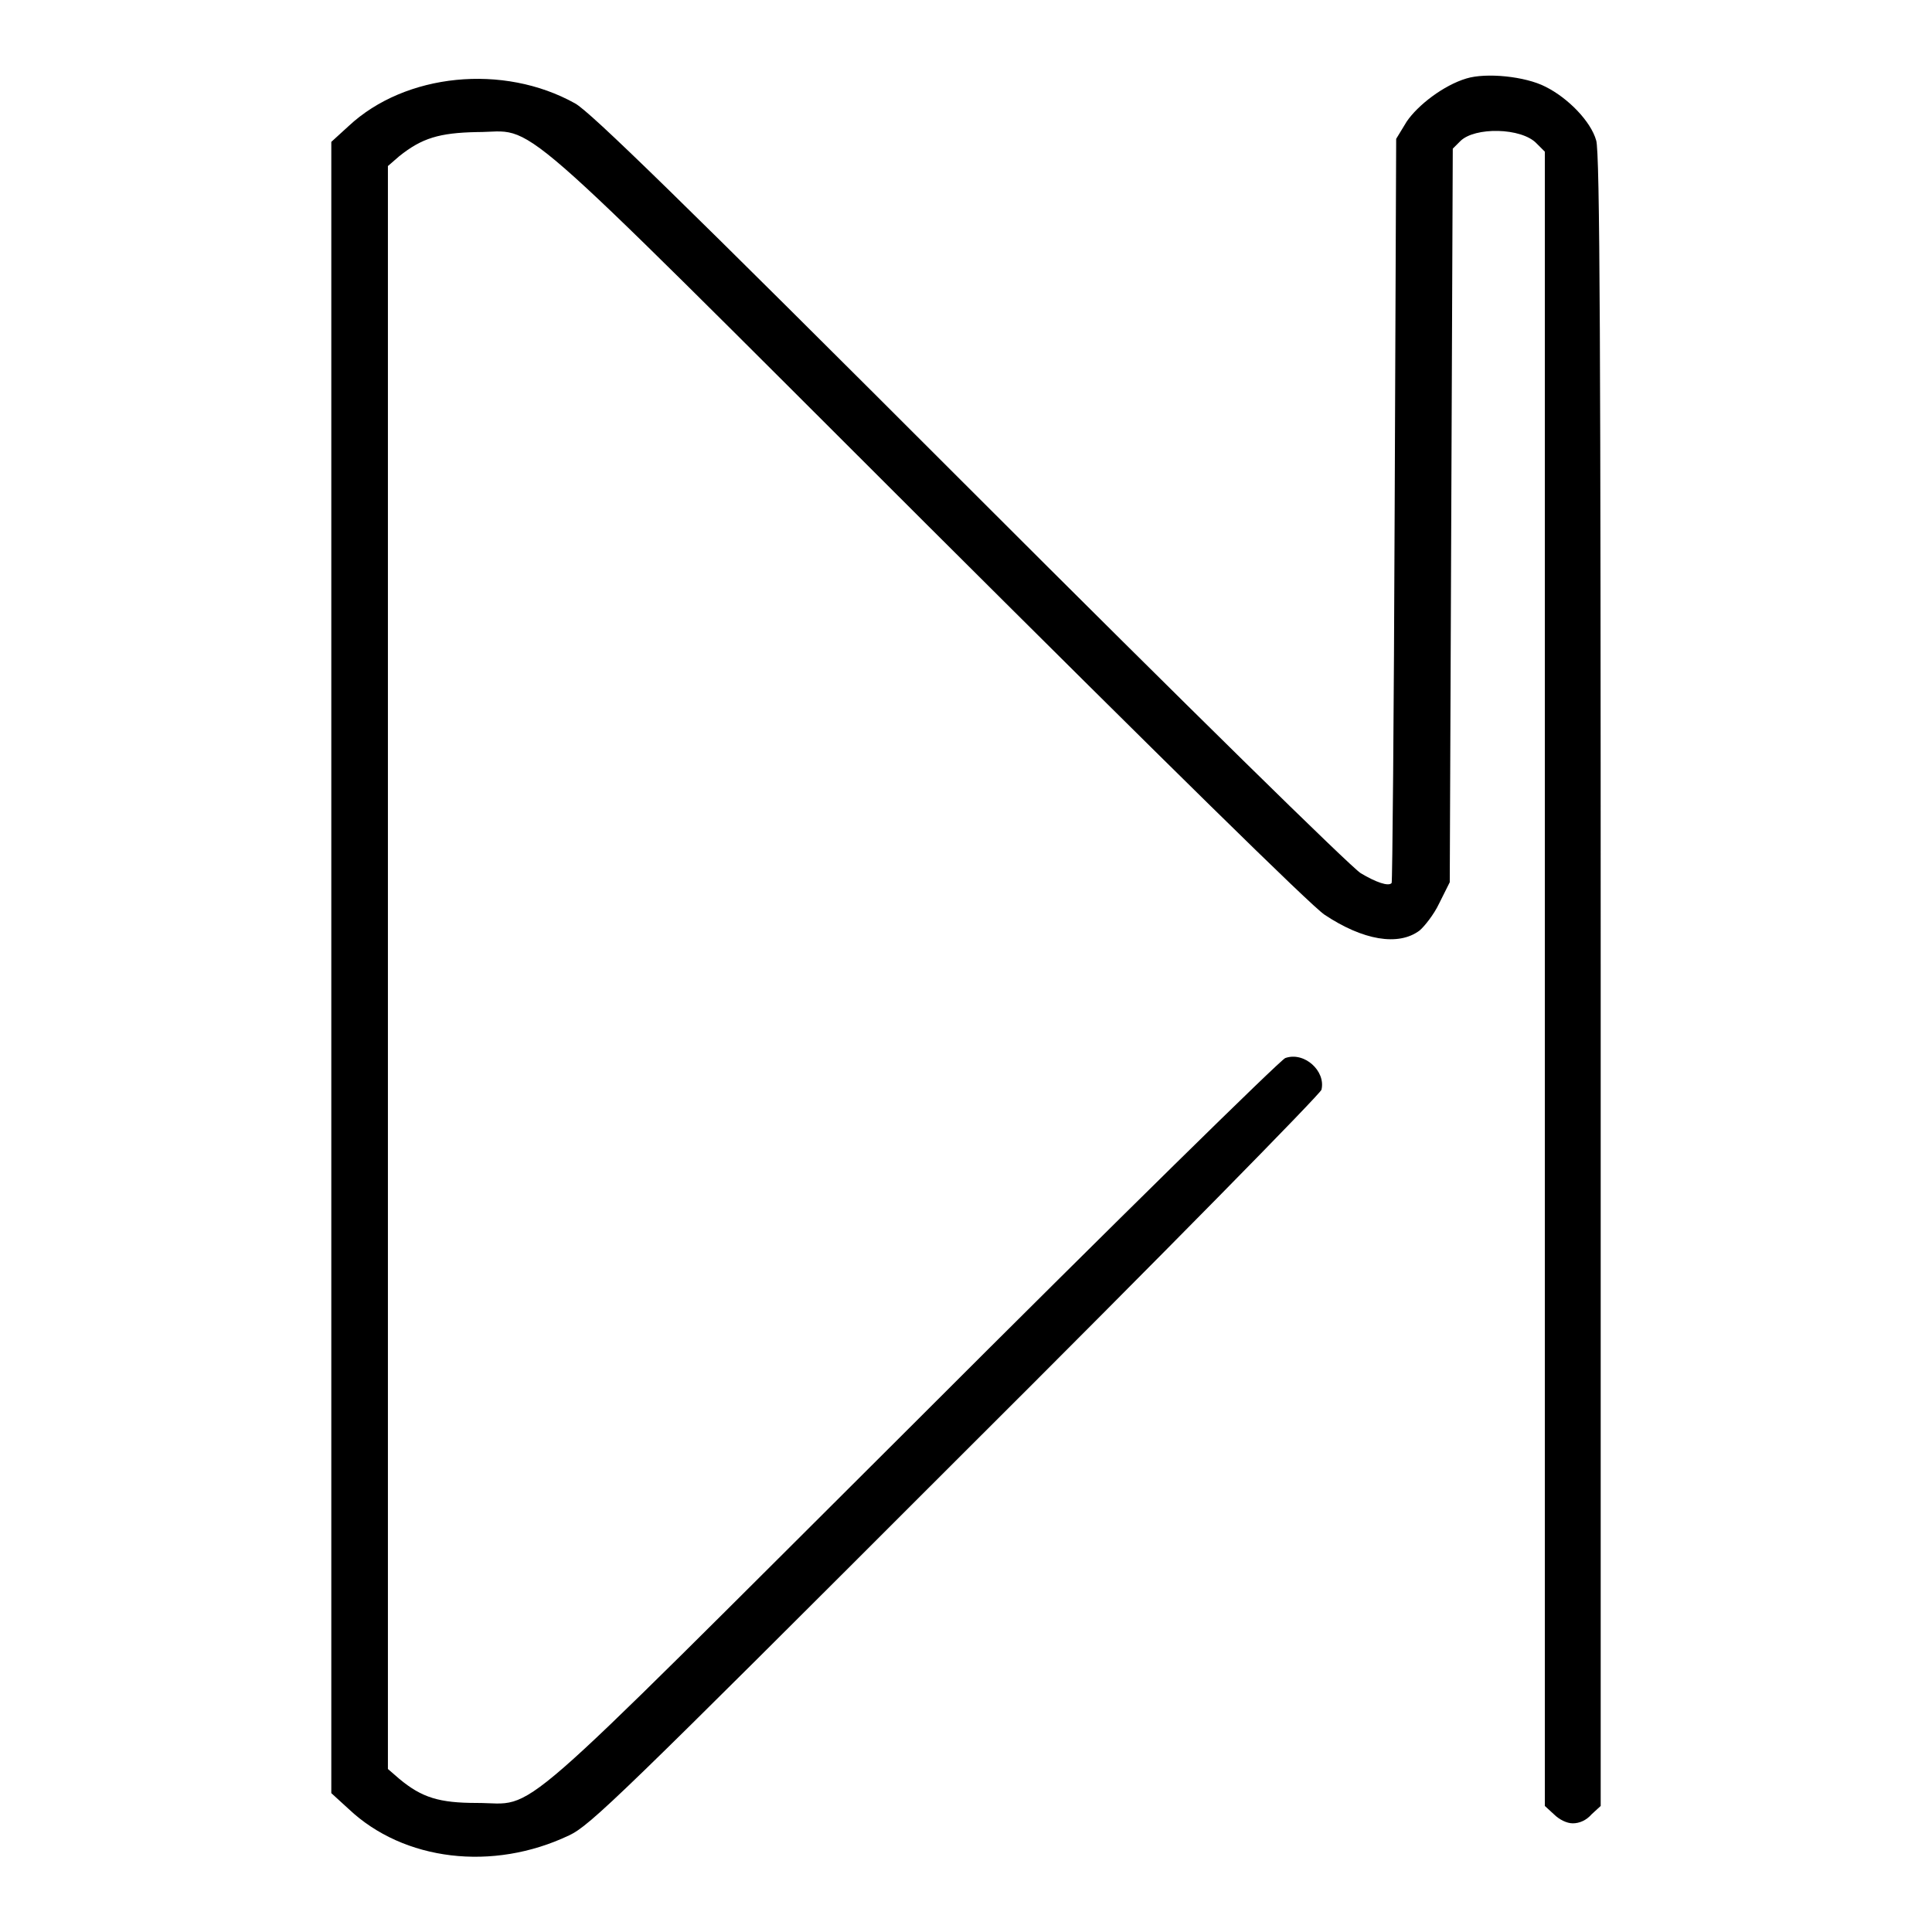<?xml version="1.0" encoding="utf-8"?>
<!-- Svg Vector Icons : http://www.onlinewebfonts.com/icon -->
<!DOCTYPE svg PUBLIC "-//W3C//DTD SVG 1.1//EN" "http://www.w3.org/Graphics/SVG/1.1/DTD/svg11.dtd">
<svg version="1.1" xmlns="http://www.w3.org/2000/svg" xmlns:xlink="http://www.w3.org/1999/xlink" x="0px" y="0px" viewBox="0 0 256 256" enable-background="new 0 0 256 256" xml:space="preserve">
<g><g><g><path fill="#000000" d="M194.3,10.4c-3,0.9-6.4,3.5-7.9,5.7l-1.4,2.3l-0.2,49.3c-0.1,27.1-0.3,49.3-0.4,49.3c-0.4,0.5-2.1-0.1-4.1-1.3c-1.3-0.8-23-22.1-51.9-51C90,26.3,78.2,14.8,76.2,13.7c-9.5-5.3-22.5-4-30,3l-2.3,2.1v109.4v109.4l2.3,2.1c7.3,6.9,19.1,8.3,29.2,3.5c2.8-1.3,6.8-5.2,51.2-49.6c28.3-28.2,48.3-48.6,48.5-49.2c0.6-2.5-2.3-5.1-4.8-4.2c-0.7,0.3-22,21.2-49.3,48.5c-54.6,54.4-49.6,50.2-57.8,50.2c-5,0-7.3-0.7-10.3-3.2l-1.5-1.3V128.2V22l1.5-1.3c3-2.4,5.3-3.1,10.3-3.2c8.1,0,3-4.5,59.6,52c31.7,31.6,50.9,50.5,52.7,51.7c5.1,3.4,9.8,4.2,12.6,2.1c0.6-0.5,1.9-2.1,2.6-3.6l1.4-2.8l0.2-48.6l0.2-48.6l1-1c1.9-1.9,8.1-1.8,10.1,0.3l1.1,1.1v109.6v109.6l1.2,1.1c0.7,0.7,1.7,1.2,2.5,1.2c0.9,0,1.8-0.4,2.5-1.2l1.2-1.1V129.8c0-82.5-0.1-109.8-0.6-111.2c-0.7-2.5-3.7-5.6-6.7-7.1C202.1,10.1,196.9,9.6,194.3,10.4z"/></g></g></g>
</svg>